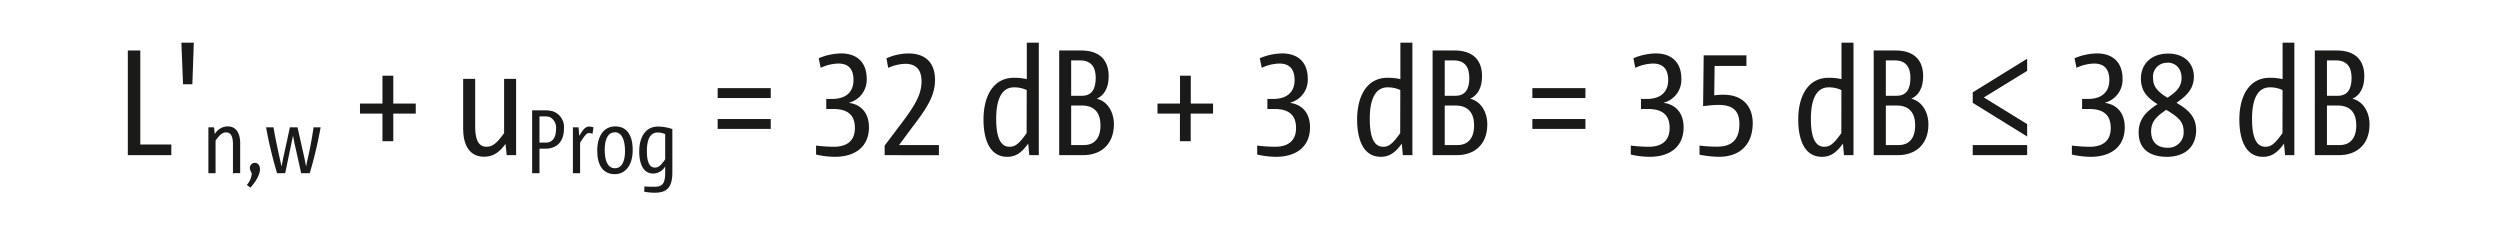 <svg xmlns="http://www.w3.org/2000/svg" width="206.31mm" height="18.94mm" viewBox="0 0 584.83 53.7"><title>FOR_L&amp;apos;n,w+uProg=32dB+3dB=35dB≤38dB_#SALL_#APR_#V1</title><g id="LAYER_DE"><path d="M35.08,447.36V422.87H38v22h7.26v2.49Z" transform="translate(-5.23 -411.06)" fill="#1a1a18"/><path d="M50.18,430.77H48l-.39-9.72h2.91Z" transform="translate(-5.23 -411.06)" fill="#1a1a18"/><path d="M59.68,451.58v-6.7c0-1.7-.38-2.84-1.6-2.84-.89,0-1.5.55-2.47,1.92v7.62H53.93V440.86h1.32l.18,1.58a3.53,3.53,0,0,1,3-1.81c2.16,0,2.94,1.83,2.94,3.94v7Z" transform="translate(-5.23 -411.06)" fill="#1a1a18"/><path d="M66,450.65c0,1-.59,2.48-2.24,4.32l-.84-.64a4.45,4.45,0,0,0,1.14-2.5c0-.59-.42-.8-.42-1.41a1.17,1.17,0,0,1,1.18-1.26C65.43,449.16,66,449.68,66,450.65Z" transform="translate(-5.23 -411.06)" fill="#1a1a18"/><path d="M80.19,440.86a96.83,96.83,0,0,1-2.55,10.72h-2L74,444.23l-.27-1.45h0l-.3,1.45-1.53,7.35H70a96.85,96.85,0,0,1-2.57-10.72h1.73c.42,2.44.95,4.89,1.47,7.27.15.58.27,1.28.42,1.89h0l.36-1.85L73,440.86h1.79l1.64,7.33.36,1.83h0c.13-.61.25-1.31.4-1.89.55-2.38,1-4.87,1.35-7.27Z" transform="translate(-5.23 -411.06)" fill="#1a1a18"/><path d="M97.19,437.64v6.46H94.66v-6.46H89.4v-2.35h5.26v-6.52h2.53v6.52h5.26v2.35Z" transform="translate(-5.23 -411.06)" fill="#1a1a18"/><path d="M123.73,447.36l-.28-2.63c-1.44,2-2.92,3-5,3-3.65,0-4.91-3.05-4.91-6.56V429.51h2.81v11.12c0,2.84.63,4.77,2.67,4.77,1.47,0,2.49-.95,4.1-3.19v-12.7h2.81v17.85Z" transform="translate(-5.23 -411.06)" fill="#1a1a18"/><path d="M132.79,445.85H131.4v5.73h-1.72v-14.7h3.09a6.66,6.66,0,0,1,1.64.19,3.88,3.88,0,0,1,2.72,4.06C137.13,444.06,135.57,445.85,132.79,445.85Zm1.05-7.39a3.83,3.83,0,0,0-1.2-.17H131.4v6.13h1.54c1.53,0,2.33-1.24,2.33-3.16A2.81,2.81,0,0,0,133.84,438.46Z" transform="translate(-5.23 -411.06)" fill="#1a1a18"/><path d="M143.81,442.36a2.61,2.61,0,0,0-.84-.17c-.57,0-1,.61-2.07,2.25v7.14h-1.68V440.86h1.32l.17,2c.91-1.58,1.48-2.19,2.32-2.19a3,3,0,0,1,1,.19Z" transform="translate(-5.23 -411.06)" fill="#1a1a18"/><path d="M149,451.81c-2.65,0-4.09-2-4.09-5.47s1.56-5.71,4.22-5.71,4.08,2,4.08,5.5S151.6,451.81,149,451.81Zm0-9.79c-1.58,0-2.34,1.66-2.34,4.08,0,2.7.76,4.32,2.4,4.32s2.36-1.66,2.36-4.08C151.39,443.64,150.59,442,149,442Z" transform="translate(-5.23 -411.06)" fill="#1a1a18"/><path d="M162.49,451.37c0,3.37-1.12,4.78-4.13,4.78a13.32,13.32,0,0,1-2.46-.24l.06-1.24c.74.07,1.56.09,2.3.09,1.89,0,2.55-.7,2.55-3.37V450a3.26,3.26,0,0,1-2.81,1.66c-2.37,0-3.26-2.35-3.26-5.16,0-3.15,1.31-5.83,4.42-5.83a10.45,10.45,0,0,1,3.33.59Zm-1.68-8.93a4.1,4.1,0,0,0-1.77-.38c-1.71,0-2.51,1.6-2.51,4.34,0,1.91.32,3.87,1.88,3.87.75,0,1.28-.33,2.4-1.92Z" transform="translate(-5.23 -411.06)" fill="#1a1a18"/><path d="M173.09,434v-2.32h12.42V434Zm0,7.22v-2.31h12.42v2.31Z" transform="translate(-5.23 -411.06)" fill="#1a1a18"/><path d="M200.5,447.75a20,20,0,0,1-4.39-.53v-2.1a36.66,36.66,0,0,0,4.18.28c3.23,0,4.91-1.54,4.91-4.39,0-3.75-2.59-4.45-5.12-4.45H198.5v-2.35h1.37c3.23,0,5-1.62,5-4.42,0-2.39-1-3.86-3.54-3.86a10.17,10.17,0,0,0-4.14,1l-.46-2.24a13.93,13.93,0,0,1,5.23-1.13c3.86,0,6,2.22,6,5.9a5.54,5.54,0,0,1-4.07,5.61v.07c2.77.39,4.6,2.39,4.6,5.72C208.47,445.33,205.34,447.75,200.5,447.75Z" transform="translate(-5.23 -411.06)" fill="#1a1a18"/><path d="M212.16,447.36v-2.24l3.93-5.2c3.48-4.59,4.7-7,4.7-9.86,0-2.56-1.19-4.07-3.79-4.07a10.3,10.3,0,0,0-4,.95l-.42-2.24a12.9,12.9,0,0,1,5.16-1.13c4.14,0,6.21,2.32,6.21,6.22,0,3.68-2,6.7-5.3,11L215.53,445h9.33v2.38Z" transform="translate(-5.23 -411.06)" fill="#1a1a18"/><path d="M246,447.36l-.25-2.7c-1.58,2.21-3,3.09-4.91,3.09-4.07,0-5.55-4-5.55-8.74,0-5.19,2.11-9.75,7.13-9.75a13.17,13.17,0,0,1,3,.31v-8.52h2.81v26.31Zm-.6-15.23a6.79,6.79,0,0,0-3-.63c-2.81,0-4.14,2.74-4.14,7.34,0,3.23.53,6.56,3.12,6.56,1.26,0,2.14-.56,4-3.19Z" transform="translate(-5.23 -411.06)" fill="#1a1a18"/><path d="M258.64,447.36H253V422.87h5.16c4.28,0,6.42,2.25,6.42,6,0,2.7-1,4.45-2.77,5.3,2.28.49,4,2.87,4,6C265.76,444.91,262.71,447.36,258.64,447.36Zm-.74-22.17h-2.1v8.28h2.52c2.42,0,3.23-1.76,3.23-4.18S260.57,425.19,257.9,425.19Zm.45,10.56H255.8V445h3c2.39,0,3.86-1.54,3.86-4.6C262.67,437.54,261.3,435.75,258.35,435.75Z" transform="translate(-5.23 -411.06)" fill="#1a1a18"/><path d="M283.77,437.64v6.46h-2.52v-6.46H276v-2.35h5.27v-6.52h2.52v6.52H289v2.35Z" transform="translate(-5.23 -411.06)" fill="#1a1a18"/><path d="M303.71,447.75a19.93,19.93,0,0,1-4.38-.53v-2.1a36.34,36.34,0,0,0,4.17.28c3.23,0,4.92-1.54,4.92-4.39,0-3.75-2.6-4.45-5.13-4.45h-1.58v-2.35h1.37c3.23,0,5-1.62,5-4.42,0-2.39-1.06-3.86-3.55-3.86a10.17,10.17,0,0,0-4.14,1l-.46-2.24a13.89,13.89,0,0,1,5.23-1.13c3.86,0,6,2.22,6,5.9a5.53,5.53,0,0,1-4.07,5.61v.07c2.77.39,4.6,2.39,4.6,5.72C311.68,445.33,308.55,447.75,303.71,447.75Z" transform="translate(-5.23 -411.06)" fill="#1a1a18"/><path d="M333.41,447.36l-.25-2.7c-1.57,2.21-3,3.09-4.91,3.09-4.07,0-5.54-4-5.54-8.74,0-5.19,2.1-9.75,7.12-9.75a13.17,13.17,0,0,1,3,.31v-8.52h2.81v26.31Zm-.6-15.23a6.76,6.76,0,0,0-3-.63c-2.81,0-4.14,2.74-4.14,7.34,0,3.23.53,6.56,3.12,6.56,1.27,0,2.14-.56,4-3.19Z" transform="translate(-5.23 -411.06)" fill="#1a1a18"/><path d="M346.05,447.36h-5.68V422.87h5.16c4.27,0,6.41,2.25,6.41,6,0,2.7-1,4.45-2.77,5.3,2.28.49,4,2.87,4,6C353.17,444.91,350.12,447.36,346.05,447.36Zm-.74-22.17h-2.1v8.28h2.52c2.43,0,3.23-1.76,3.23-4.18S348,425.19,345.31,425.19Zm.46,10.56h-2.56V445h3c2.39,0,3.87-1.54,3.87-4.6C350.09,437.54,348.71,435.75,345.77,435.75Z" transform="translate(-5.23 -411.06)" fill="#1a1a18"/><path d="M363.71,434v-2.32h12.42V434Zm0,7.22v-2.31h12.42v2.31Z" transform="translate(-5.23 -411.06)" fill="#1a1a18"/><path d="M391.12,447.75a19.93,19.93,0,0,1-4.38-.53v-2.1a36.51,36.51,0,0,0,4.18.28c3.22,0,4.91-1.54,4.91-4.39,0-3.75-2.6-4.45-5.12-4.45h-1.58v-2.35h1.36c3.23,0,5-1.62,5-4.42,0-2.39-1.06-3.86-3.55-3.86a10.21,10.21,0,0,0-4.14,1l-.45-2.24a13.84,13.84,0,0,1,5.22-1.13c3.86,0,6,2.22,6,5.9a5.53,5.53,0,0,1-4.07,5.61v.07c2.78.39,4.6,2.39,4.6,5.72C399.09,445.33,396,447.75,391.12,447.75Z" transform="translate(-5.23 -411.06)" fill="#1a1a18"/><path d="M407.35,447.75a26.11,26.11,0,0,1-4.53-.49v-2.14a31,31,0,0,0,4.21.25c3.19,0,5.12-1.51,5.12-5.27,0-3.16-1.54-4.49-4.91-4.49-1.33,0-2.49.18-3.58.28L403.8,424h10v2.49h-7.44l-.1,6.88a14.22,14.22,0,0,1,2.24-.14c4.46,0,6.77,2.77,6.77,6.63C415.27,444.94,412.22,447.75,407.35,447.75Z" transform="translate(-5.23 -411.06)" fill="#1a1a18"/><path d="M436.62,447.36l-.24-2.7c-1.59,2.21-3,3.09-4.92,3.09-4.07,0-5.54-4-5.54-8.74,0-5.19,2.1-9.75,7.12-9.75a13.17,13.17,0,0,1,3,.31v-8.52h2.81v26.31Zm-.6-15.23a6.79,6.79,0,0,0-3-.63c-2.8,0-4.14,2.74-4.14,7.34,0,3.23.53,6.56,3.12,6.56,1.27,0,2.14-.56,4-3.19Z" transform="translate(-5.23 -411.06)" fill="#1a1a18"/><path d="M449.26,447.36h-5.68V422.87h5.15c4.28,0,6.42,2.25,6.42,6,0,2.7-1,4.45-2.77,5.3,2.29.49,4,2.87,4,6C456.38,444.91,453.33,447.36,449.26,447.36Zm-.74-22.17h-2.1v8.28h2.52c2.43,0,3.23-1.76,3.23-4.18S451.19,425.19,448.52,425.19Zm.46,10.56h-2.56V445h3c2.39,0,3.86-1.54,3.86-4.6C453.29,437.54,451.93,435.75,449,435.75Z" transform="translate(-5.23 -411.06)" fill="#1a1a18"/><path d="M466.75,435.12v-2.46l12.73-7.86v2.84l-10.14,6.22,10.14,6.24V443Zm0,12.24V445h12.73v2.35Z" transform="translate(-5.23 -411.06)" fill="#1a1a18"/><path d="M494.34,447.75a19.94,19.94,0,0,1-4.39-.53v-2.1a36.51,36.51,0,0,0,4.18.28c3.23,0,4.91-1.54,4.91-4.39,0-3.75-2.6-4.45-5.13-4.45h-1.57v-2.35h1.37c3.22,0,5-1.62,5-4.42,0-2.39-1.06-3.86-3.55-3.86a10.21,10.21,0,0,0-4.14,1l-.45-2.24a13.89,13.89,0,0,1,5.23-1.13c3.85,0,6,2.22,6,5.9a5.54,5.54,0,0,1-4.07,5.61v.07c2.77.39,4.59,2.39,4.59,5.72C502.3,445.33,499.18,447.75,494.34,447.75Z" transform="translate(-5.23 -411.06)" fill="#1a1a18"/><path d="M512.17,447.75c-4,0-6.6-1.83-6.6-5.68,0-3.16,1.76-4.92,4.42-6.64-2.56-1.57-3.89-3.22-3.89-6,0-3.16,2.18-5.83,6.39-5.83,3.93,0,6,2.46,6,5.37,0,2.74-1.51,4.39-4.07,6.14,2.74,1.62,4.6,3.2,4.6,6.46C519,445.37,516.45,447.75,512.17,447.75Zm-.14-11c-2.56,1.72-3.54,2.91-3.54,5.06,0,2.52,1.47,3.82,3.86,3.82a3.58,3.58,0,0,0,3.75-3.72C516.1,439.37,514.66,438.38,512,436.73Zm.25-11a3.23,3.23,0,0,0-3.34,3.55c0,2,1,3.16,3.37,4.63,1.93-1.3,3.3-2.42,3.3-4.63S514.24,425.71,512.28,425.71Z" transform="translate(-5.23 -411.06)" fill="#1a1a18"/><path d="M539.83,447.36l-.25-2.7c-1.58,2.21-3,3.09-4.91,3.09-4.07,0-5.54-4-5.54-8.74,0-5.19,2.11-9.75,7.12-9.75a13.33,13.33,0,0,1,3,.31v-8.52H542v26.31Zm-.59-15.23a6.84,6.84,0,0,0-3-.63c-2.81,0-4.14,2.74-4.14,7.34,0,3.23.53,6.56,3.12,6.56,1.27,0,2.14-.56,4-3.19Z" transform="translate(-5.23 -411.06)" fill="#1a1a18"/><path d="M552.47,447.36h-5.68V422.87h5.15c4.29,0,6.43,2.25,6.43,6,0,2.7-1,4.45-2.78,5.3,2.29.49,4,2.87,4,6C559.6,444.91,556.54,447.36,552.47,447.36Zm-.73-22.17h-2.11v8.28h2.53c2.42,0,3.23-1.76,3.23-4.18S554.4,425.19,551.74,425.19Zm.45,10.56h-2.56V445h3c2.38,0,3.86-1.54,3.86-4.6C556.51,437.54,555.14,435.75,552.19,435.75Z" transform="translate(-5.23 -411.06)" fill="#1a1a18"/><rect width="584.83" height="53.7" fill="none"/></g></svg>